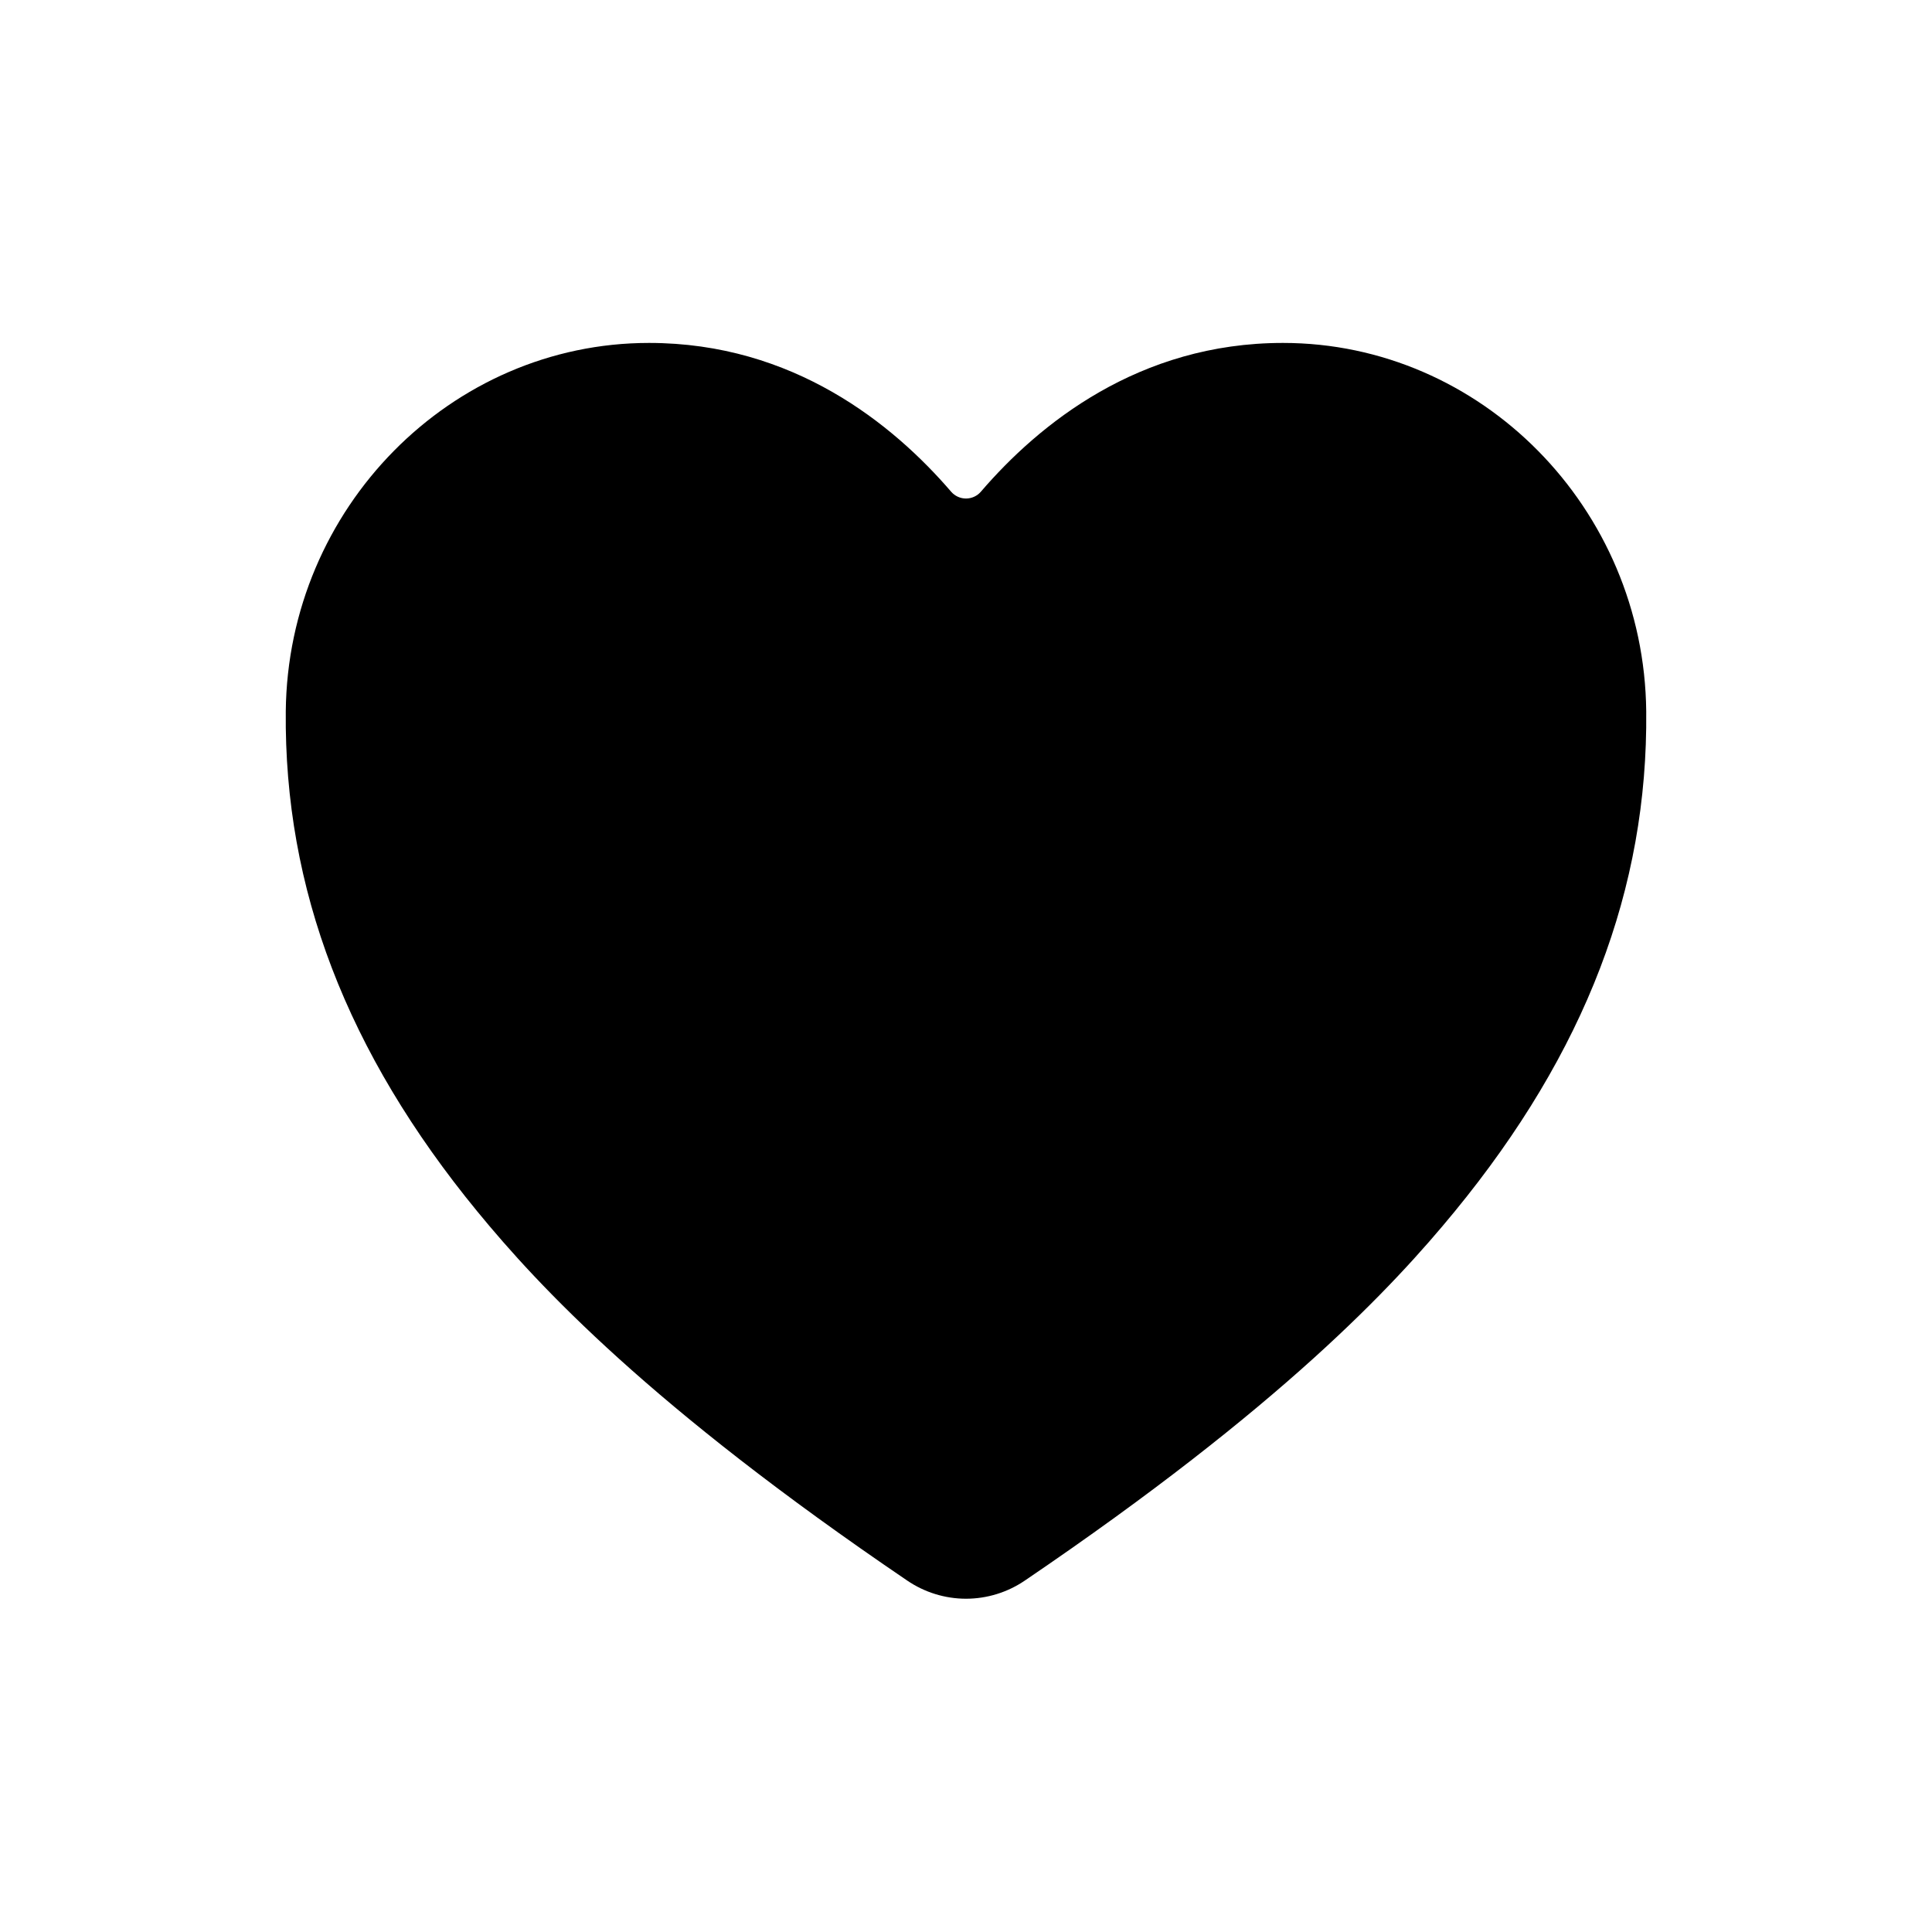 <svg width="200" height="200" viewBox="0 0 200 200" fill="none" xmlns="http://www.w3.org/2000/svg">
<path d="M100 165.5C97.826 165.497 95.702 164.84 93.906 163.614C67.3 145.553 55.78 133.169 49.425 125.427C35.884 108.923 29.401 91.979 29.583 73.63C29.797 52.603 46.666 35.5 67.189 35.5C82.112 35.5 92.447 43.906 98.466 50.907C98.657 51.127 98.893 51.303 99.157 51.423C99.422 51.544 99.709 51.606 100 51.606C100.291 51.606 100.578 51.544 100.843 51.423C101.107 51.303 101.343 51.127 101.534 50.907C107.553 43.899 117.889 35.5 132.811 35.5C153.334 35.5 170.203 52.603 170.417 73.633C170.599 91.986 164.11 108.93 150.575 125.43C144.22 133.173 132.7 145.557 106.094 163.618C104.297 164.842 102.174 165.498 100 165.5Z" fill="black"/>
</svg>
